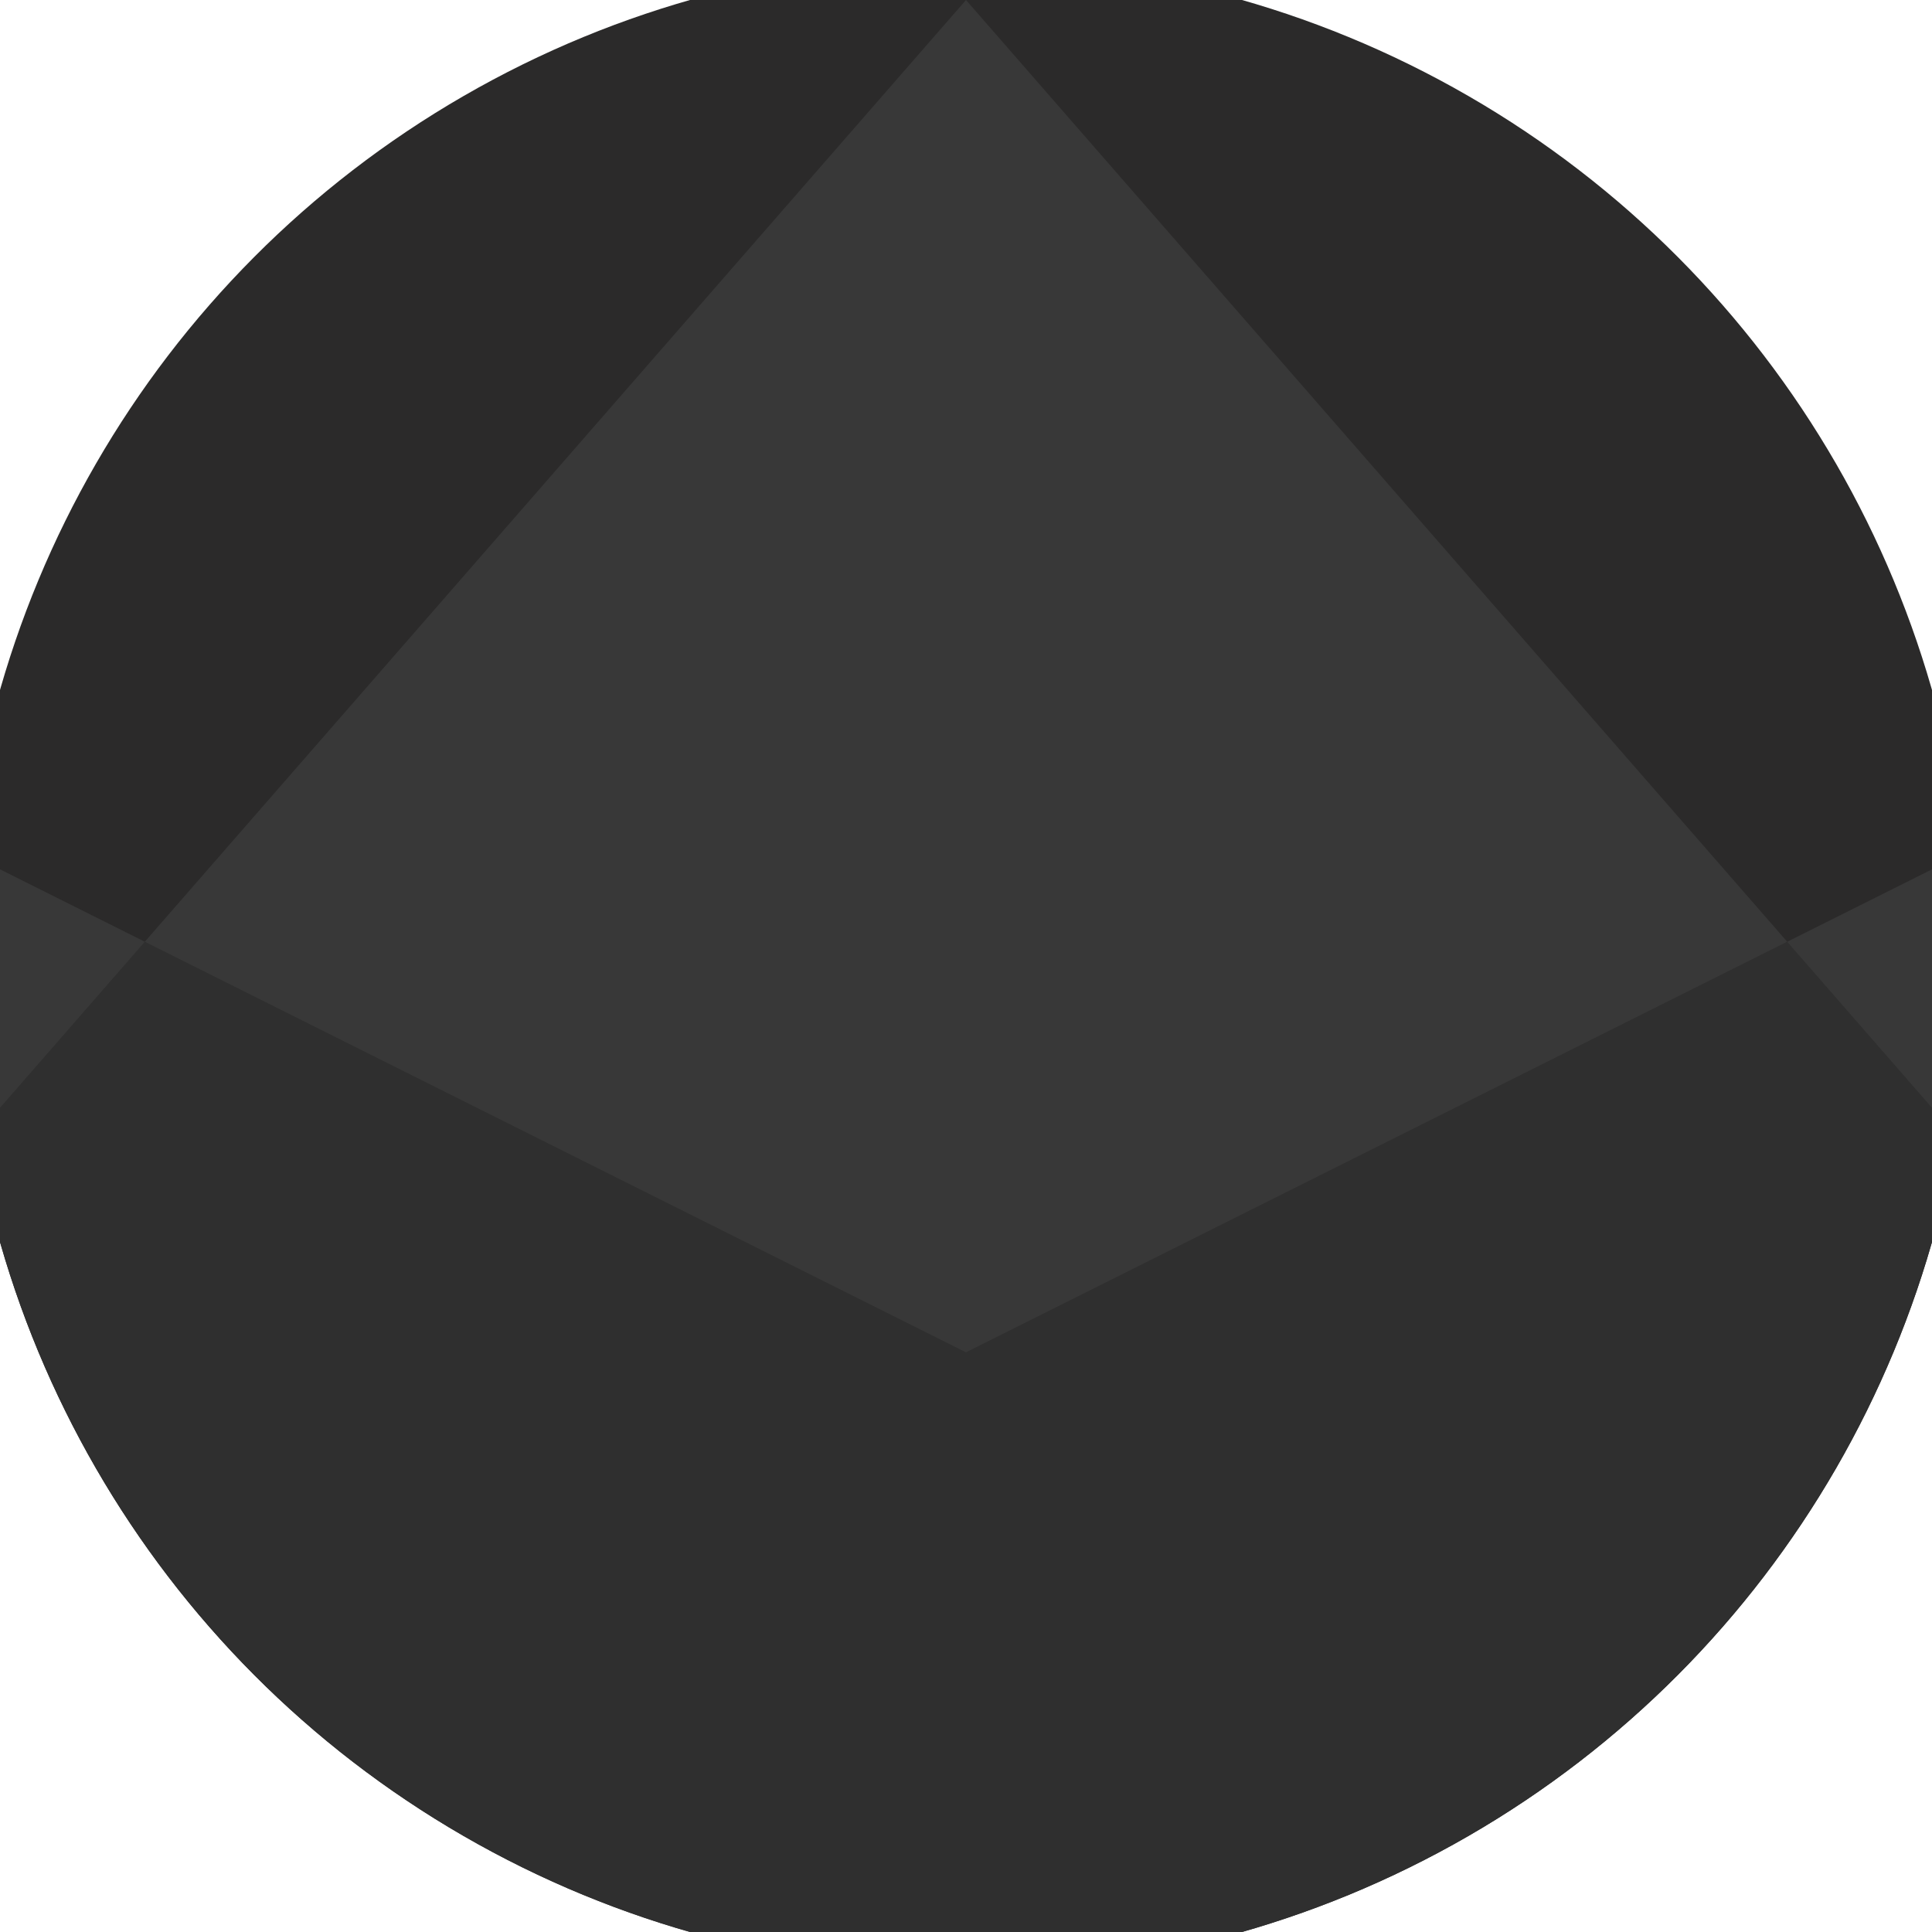 <svg xmlns="http://www.w3.org/2000/svg" width="128" height="128" viewBox="0 0 100 100" shape-rendering="geometricPrecision">
                            <defs>
                                <clipPath id="clip">
                                    <circle cx="50" cy="50" r="52" />
                                    <!--<rect x="0" y="0" width="100" height="100"/>-->
                                </clipPath>
                            </defs>
                            <g transform="rotate(0 50 50)">
                            <rect x="0" y="0" width="100" height="100" fill="#2b2a2a" clip-path="url(#clip)"/><path d="M 0 45 L 50 70 L 100 45 V 100 H 0 Z" fill="#2f2f2f" clip-path="url(#clip)"/><path d="M 50 0 L 137.2 100 H 100 V 45 L 50 70 L 0 45 V 100 H -37.2 Z" fill="#383838" clip-path="url(#clip)"/></g></svg>